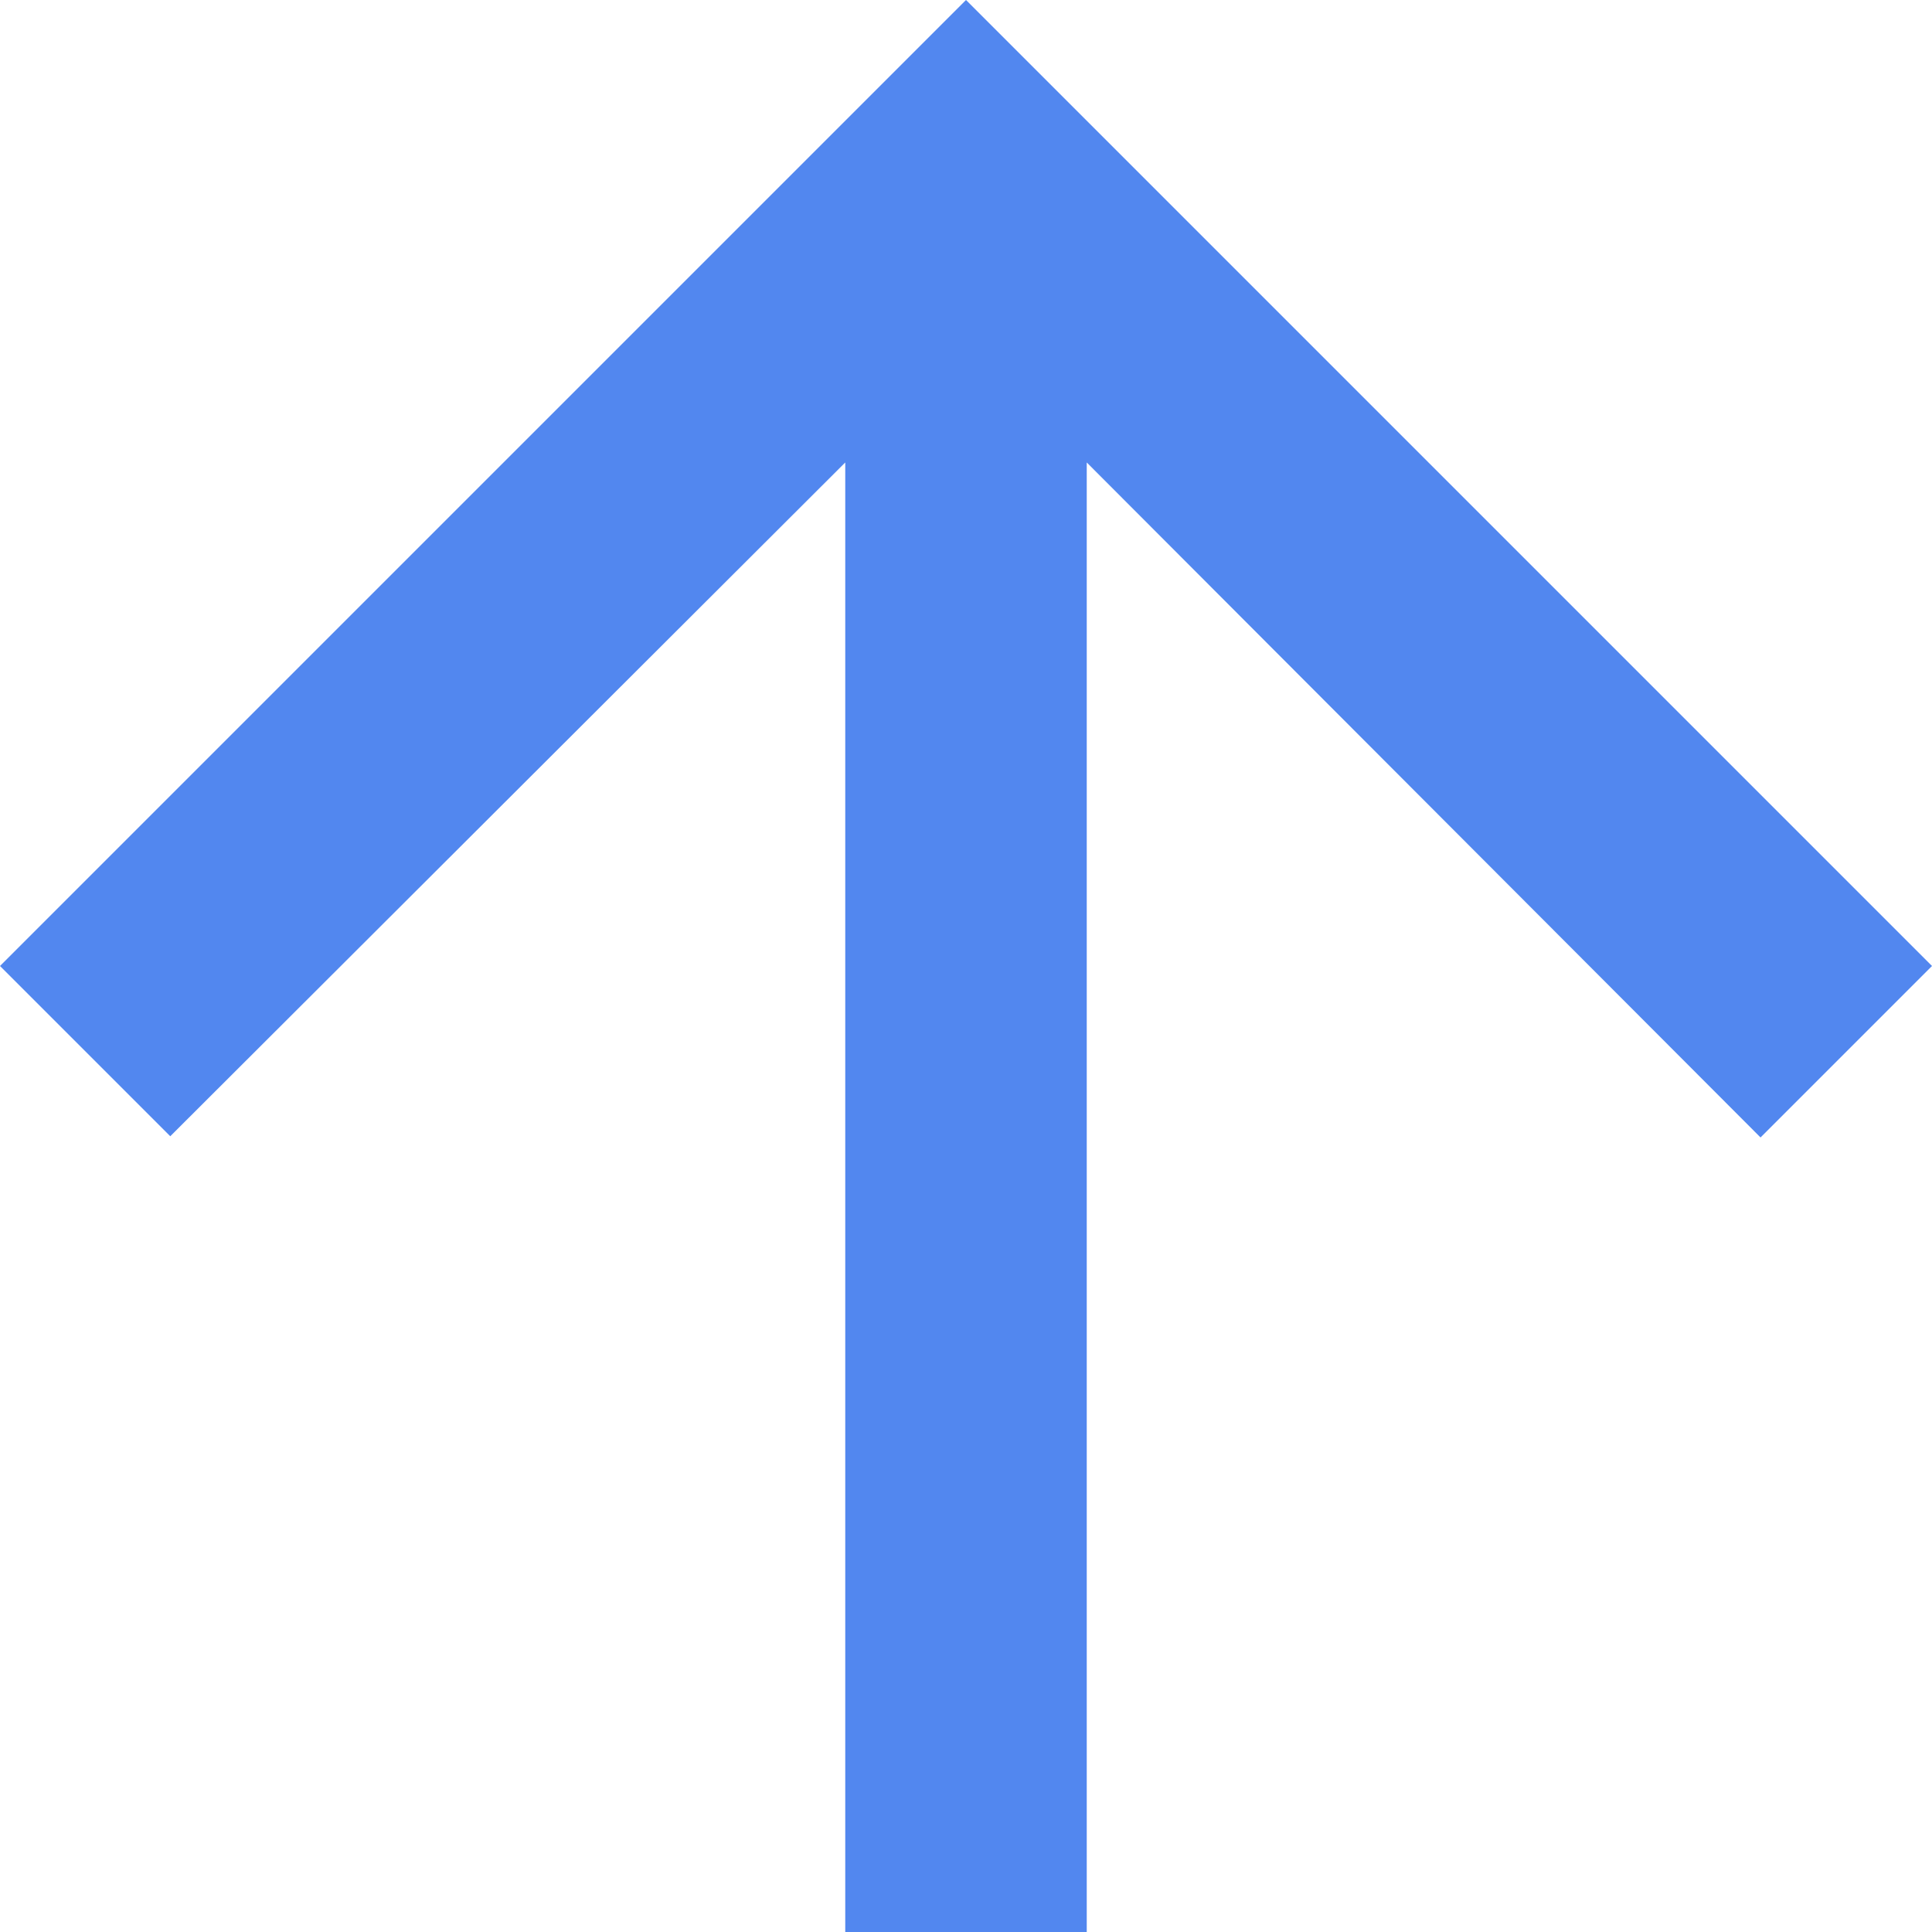 <svg xmlns="http://www.w3.org/2000/svg" width="16" height="16" viewBox="0 0 16 16">
  <path id="ic_arrow_upward_24px" d="M4,12l1.41,1.41L11,7.83V20h2V7.83l5.58,5.59L20,12,12,4Z" transform="translate(-4 -4)" fill="#5287ef"/>
</svg>
